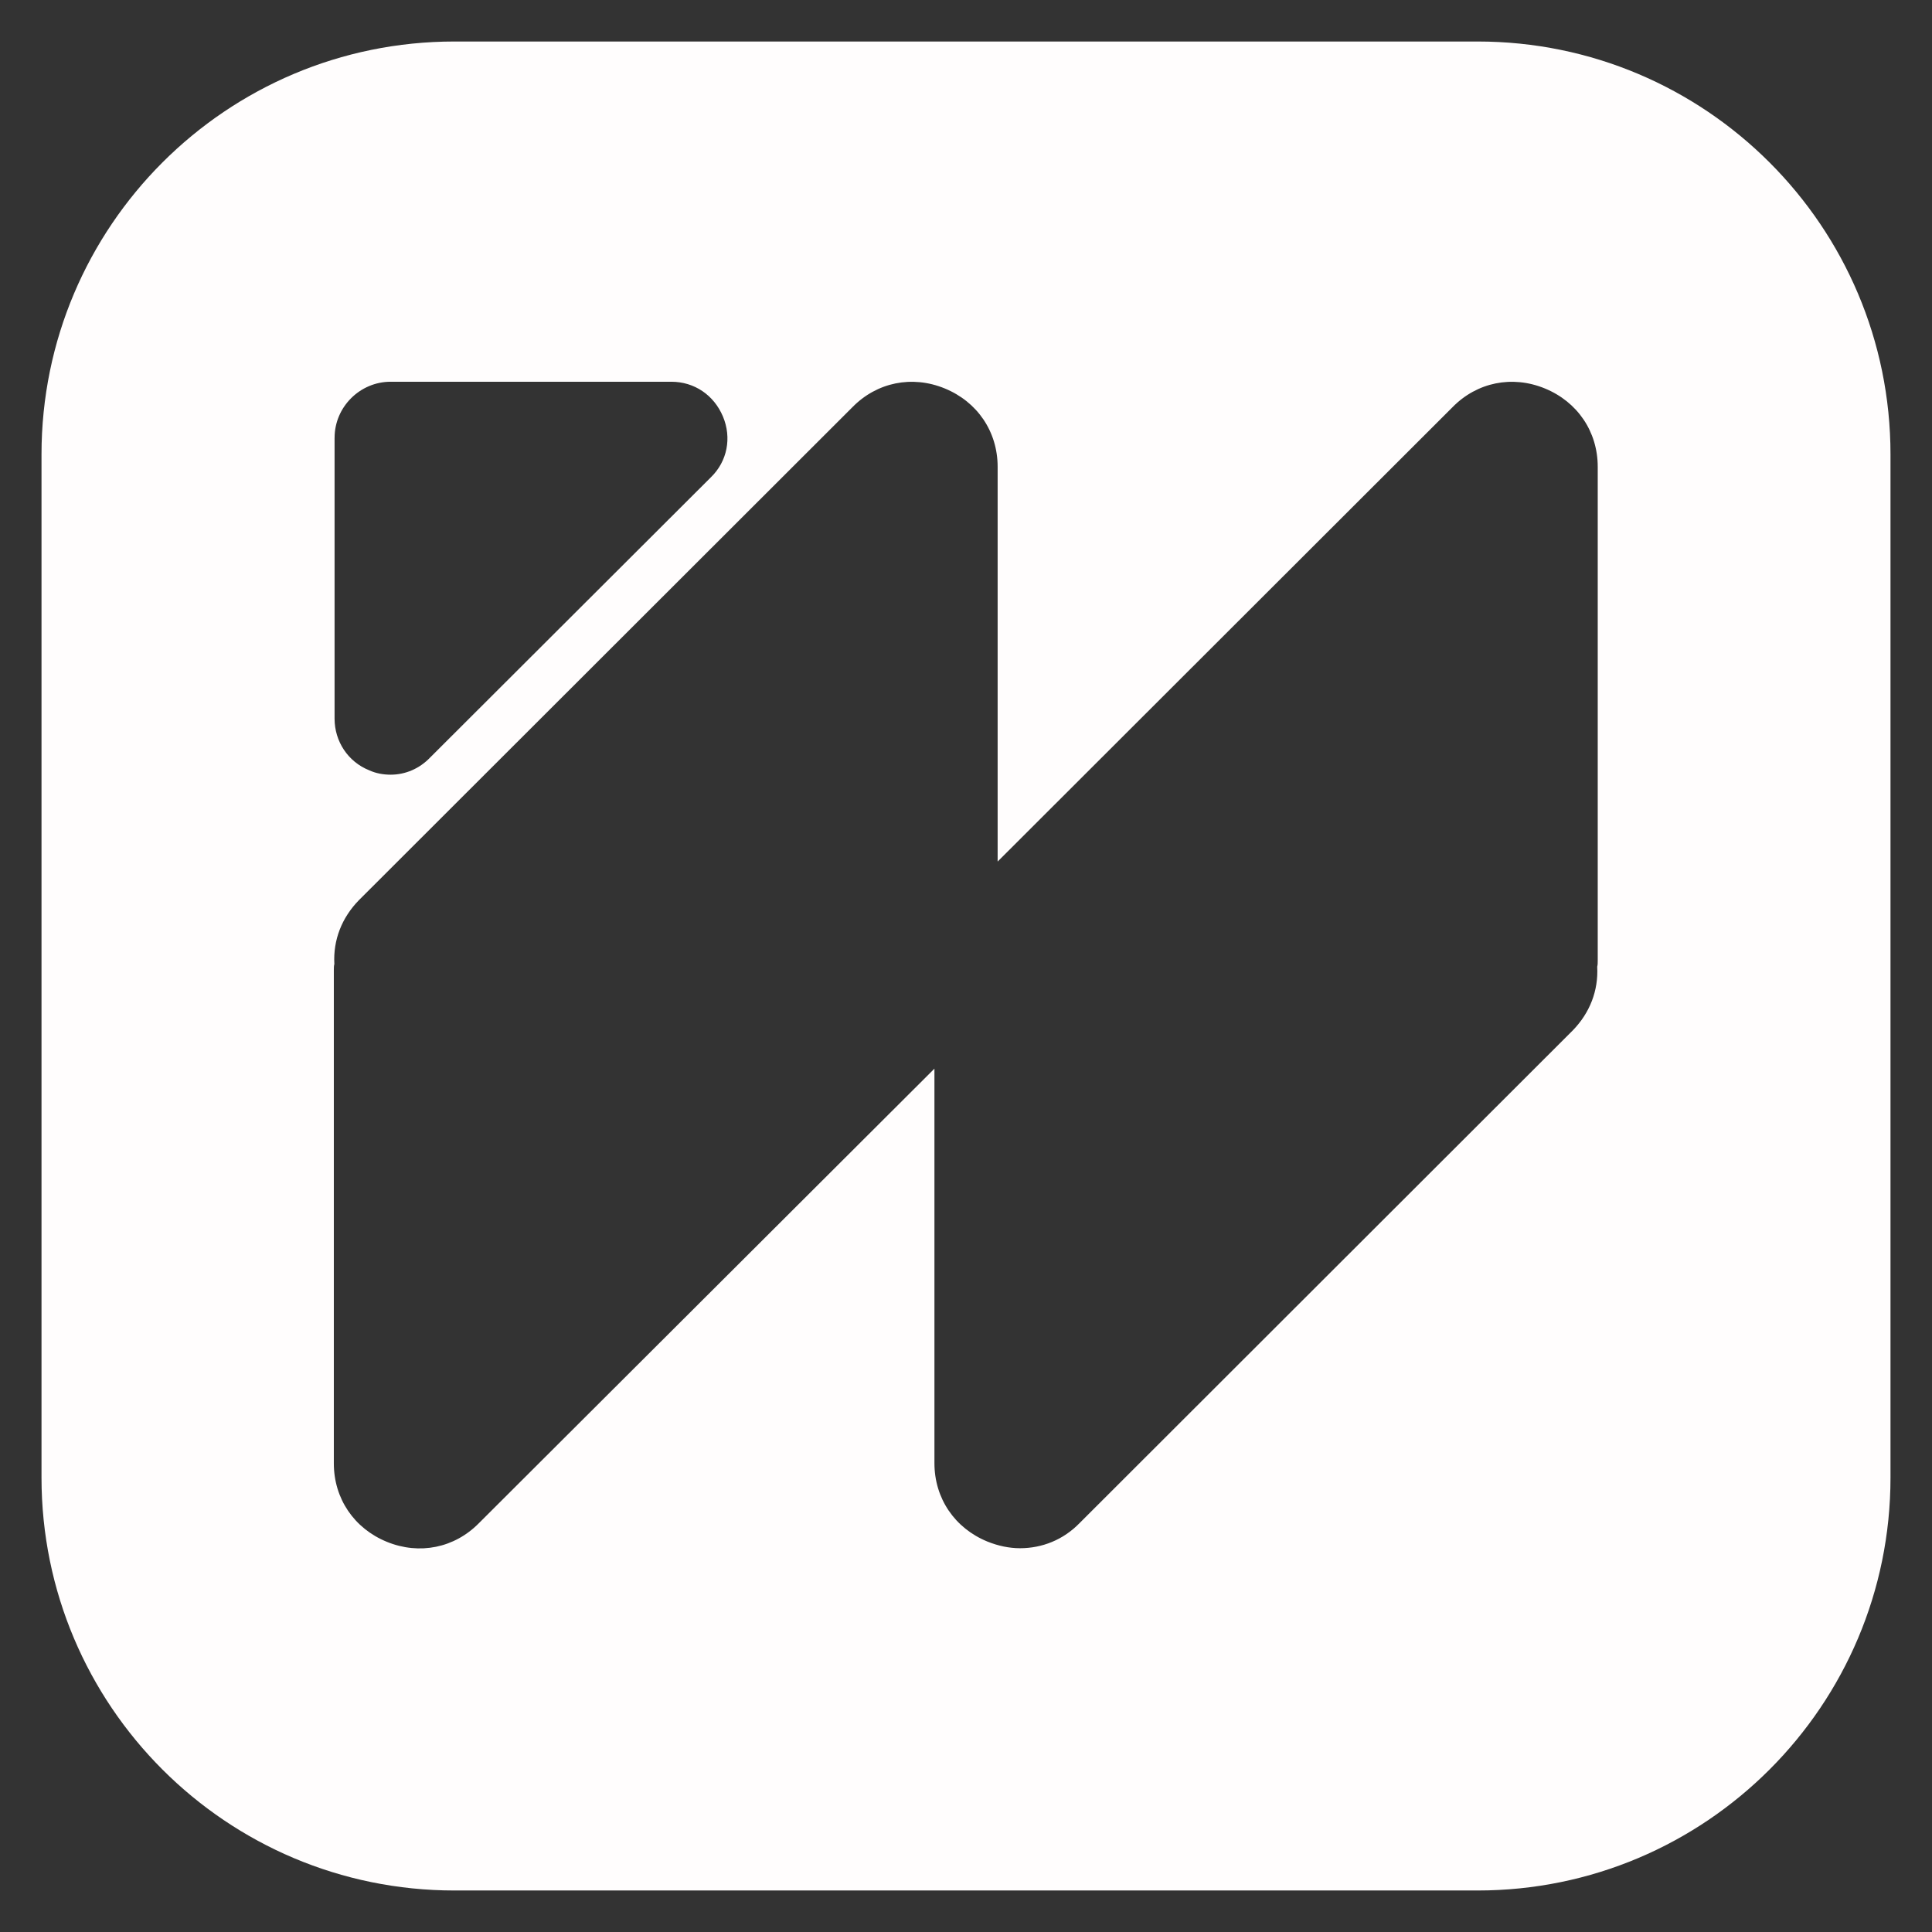 <svg xmlns="http://www.w3.org/2000/svg" id="Layer_1" viewBox="0 0 1024 1024"><rect x="0" y="0" width="1024" height="1024" fill="#333333" stroke="none"/><path d="M783.17,22H240.83C120,22,22,120,22,240.83V783.17c0,120.83,98,218.83,218.83,218.83H783.17c120.83,0,218.83-98,218.83-218.83V240.83c0-120.83-98-218.83-218.83-218.83ZM177.34,232.02c0-16.35,13.49-29.69,29.69-29.69h148.75c12.26,0,22.61,7.08,27.38,18.39,4.77,11.31,2.32,23.84-6.4,32.28l-148.75,148.47c-5.72,5.99-13.21,9.13-20.98,9.13-3.81,0-7.76-.68-11.31-2.32-11.31-4.5-18.39-15.39-18.39-27.38V232.02ZM846.83,509.07c0,1.23,0,2.32-.27,3.27,.68,12.8-3.95,24.52-12.94,33.78l-261.39,261.12c-8.72,8.99-20.02,13.35-31.6,13.35-5.72,0-11.58-1.23-17.3-3.54-17.3-7.08-28.06-22.88-28.06-41.55v-209.09l-241.37,240.83c-12.94,13.21-31.6,17.03-48.9,9.94s-28.06-22.88-28.06-41.55v-261.39c0-1.23,0-2.32,.27-3.27-.68-12.8,3.95-24.52,12.94-33.78L451.81,215.81c12.94-13.21,31.6-17.03,48.9-9.94,17.3,7.08,28.06,22.88,28.06,41.55v209.22l241.1-240.83c12.94-13.21,31.6-17.03,48.9-9.94s28.06,22.88,28.06,41.55V509.07Z" style="fill:#fffdfd;"></path></svg>